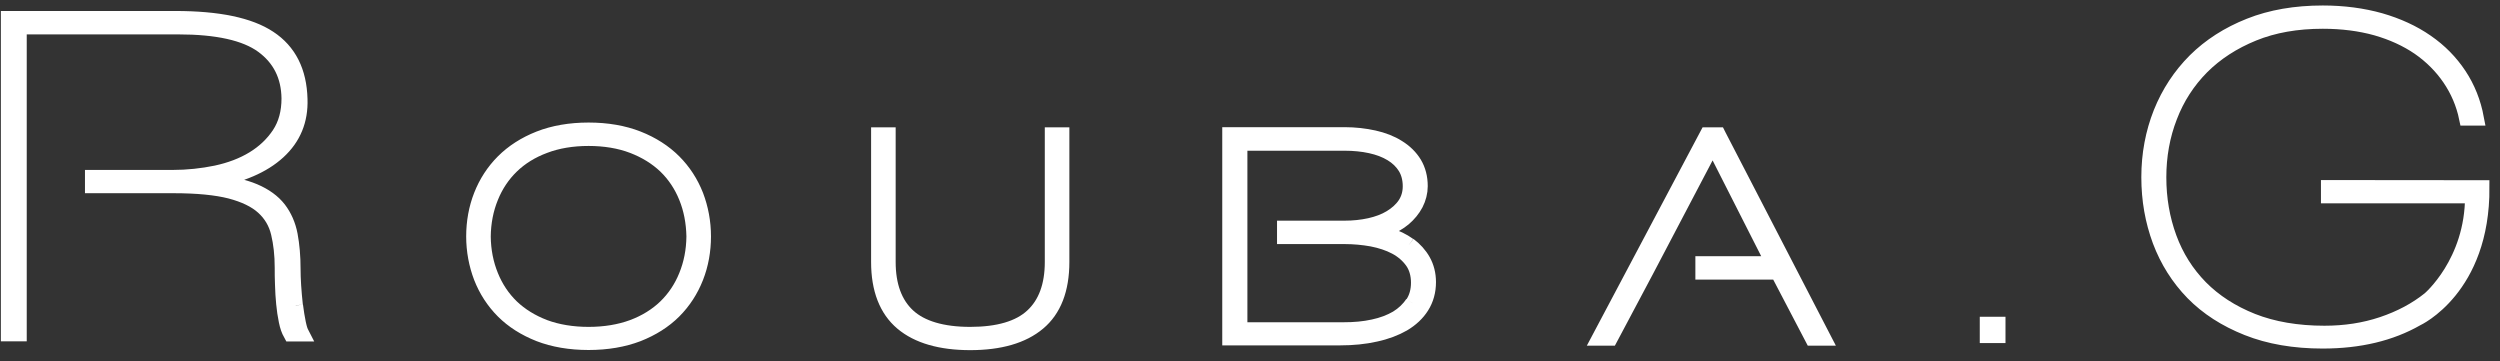 <svg xmlns="http://www.w3.org/2000/svg" fill="none" viewBox="0 0 173 25" height="25" width="173">
<rect x="0" y="0" width="173" height="25" fill="#333333" stroke="none"/>
<path fill="white" d="M20.46 21.13C20.41 20.68 20.37 20.23 20.34 19.77C20.31 19.31 20.3 18.93 20.3 18.62C20.3 17.74 20.23 16.96 20.1 16.26C19.97 15.57 19.7 14.96 19.31 14.45C18.91 13.94 18.35 13.53 17.6 13.21C16.86 12.9 15.9 12.68 14.71 12.55V12.49C16.69 12.14 18.21 11.49 19.27 10.52C20.33 9.55 20.83 8.33 20.78 6.86C20.73 4.94 20.02 3.53 18.64 2.62C17.27 1.71 15.1 1.26 12.13 1.26H0.56V23.12H1.35V1.88H12.33C15.02 1.88 16.97 2.31 18.16 3.18C19.35 4.05 19.96 5.26 19.98 6.81C19.98 7.77 19.76 8.59 19.31 9.27C18.86 9.95 18.26 10.52 17.52 10.97C16.78 11.42 15.93 11.74 14.96 11.95C13.99 12.15 12.98 12.26 11.93 12.26H6.38V12.87H12.01C13.65 12.87 14.96 13 15.94 13.25C16.92 13.51 17.67 13.87 18.2 14.35C18.73 14.83 19.08 15.42 19.25 16.13C19.42 16.84 19.51 17.63 19.51 18.53C19.51 18.88 19.51 19.27 19.53 19.71C19.54 20.15 19.57 20.58 19.61 21.01C19.65 21.43 19.71 21.84 19.79 22.22C19.87 22.6 19.95 22.84 20.11 23.13H20.92C20.79 22.88 20.75 22.73 20.67 22.37C20.59 22 20.53 21.59 20.47 21.14"></path>
<path stroke-miterlimit="10" stroke="white" d="M20.46 21.13C20.41 20.68 20.37 20.23 20.34 19.77C20.31 19.31 20.3 18.93 20.3 18.62C20.3 17.74 20.23 16.96 20.1 16.26C19.97 15.57 19.7 14.96 19.31 14.45C18.91 13.94 18.35 13.53 17.6 13.21C16.86 12.9 15.9 12.68 14.71 12.55V12.49C16.69 12.14 18.21 11.49 19.27 10.52C20.33 9.55 20.83 8.33 20.78 6.86C20.73 4.94 20.02 3.53 18.64 2.62C17.27 1.71 15.1 1.26 12.13 1.26H0.56V23.12H1.35V1.88H12.33C15.02 1.88 16.97 2.31 18.16 3.18C19.35 4.05 19.96 5.26 19.98 6.81C19.98 7.77 19.76 8.59 19.31 9.27C18.86 9.95 18.26 10.52 17.52 10.97C16.78 11.42 15.93 11.74 14.96 11.95C13.99 12.15 12.98 12.26 11.93 12.26H6.38V12.87H12.01C13.65 12.87 14.96 13 15.94 13.25C16.92 13.51 17.67 13.87 18.2 14.35C18.73 14.83 19.08 15.42 19.25 16.13C19.42 16.84 19.51 17.63 19.51 18.53C19.51 18.88 19.51 19.27 19.53 19.71C19.54 20.15 19.57 20.58 19.61 21.01C19.65 21.43 19.71 21.84 19.79 22.22C19.87 22.6 19.95 22.84 20.11 23.13H20.92C20.79 22.88 20.75 22.73 20.67 22.37C20.59 22 20.53 21.59 20.47 21.14"></path>
<path stroke-miterlimit="10" stroke="white" fill="white" d="M161.11 12.96V13.57H171.08C171.09 18.16 168.11 20.68 168.11 20.68C167.19 21.42 166.1 22 164.85 22.42C163.6 22.84 162.27 23.04 160.85 23.04C158.96 23.04 157.29 22.75 155.87 22.19C154.44 21.62 153.25 20.85 152.29 19.88C151.33 18.9 150.61 17.76 150.13 16.45C149.65 15.14 149.41 13.75 149.41 12.27C149.41 10.79 149.66 9.39 150.17 8.08C150.67 6.77 151.41 5.63 152.38 4.65C153.35 3.68 154.54 2.91 155.94 2.34C157.34 1.77 158.94 1.49 160.74 1.49C162.08 1.49 163.31 1.65 164.43 1.96C165.55 2.28 166.53 2.73 167.38 3.31C168.23 3.9 168.94 4.61 169.5 5.43C170.06 6.25 170.46 7.17 170.67 8.19H171.39C171.18 7.07 170.78 6.07 170.19 5.18C169.6 4.29 168.85 3.52 167.92 2.88C167 2.24 165.93 1.75 164.72 1.4C163.51 1.06 162.18 0.88 160.74 0.88C158.85 0.88 157.15 1.17 155.67 1.76C154.18 2.35 152.92 3.16 151.89 4.18C150.86 5.21 150.07 6.41 149.51 7.8C148.96 9.19 148.68 10.68 148.68 12.26C148.68 13.84 148.94 15.29 149.45 16.67C149.97 18.05 150.73 19.25 151.73 20.28C152.74 21.31 154 22.12 155.51 22.72C157.02 23.32 158.76 23.62 160.73 23.62C163.27 23.62 165.44 23.1 167.24 22.07C167.24 22.07 171.81 19.99 171.77 12.97L161.387 12.96H161.11Z"></path>
<path stroke-miterlimit="10" stroke="white" fill="white" d="M46.65 11.17C45.98 10.5 45.14 9.96 44.15 9.57C43.16 9.18 42.01 8.98 40.73 8.98C39.45 8.98 38.3 9.18 37.31 9.57C36.32 9.96 35.48 10.5 34.81 11.17C34.14 11.84 33.63 12.63 33.28 13.52C32.93 14.41 32.76 15.37 32.76 16.36C32.76 17.35 32.94 18.31 33.28 19.2C33.63 20.09 34.14 20.88 34.81 21.55C35.48 22.22 36.32 22.75 37.31 23.14C38.29 23.52 39.45 23.72 40.73 23.72C42.01 23.72 43.16 23.52 44.15 23.14C45.14 22.75 45.98 22.22 46.65 21.55C47.32 20.88 47.83 20.09 48.18 19.2C48.53 18.31 48.7 17.35 48.7 16.36C48.7 15.37 48.52 14.41 48.18 13.52C47.83 12.63 47.32 11.84 46.65 11.17ZM47.47 19.08C47.14 19.9 46.66 20.62 46.04 21.22C45.43 21.81 44.66 22.29 43.77 22.62C42.88 22.95 41.85 23.12 40.73 23.12C39.61 23.12 38.58 22.95 37.69 22.62C36.8 22.28 36.04 21.81 35.42 21.22C34.8 20.62 34.32 19.9 33.99 19.08C33.65 18.25 33.47 17.34 33.46 16.37C33.47 15.39 33.65 14.48 33.99 13.65C34.32 12.83 34.8 12.11 35.42 11.51C36.04 10.91 36.8 10.44 37.69 10.11C38.58 9.77 39.61 9.6 40.73 9.6C41.85 9.6 42.88 9.77 43.77 10.11C44.66 10.45 45.42 10.92 46.04 11.51C46.66 12.11 47.14 12.83 47.47 13.65C47.81 14.48 47.98 15.39 48 16.36C47.99 17.34 47.81 18.25 47.47 19.08Z"></path>
<path stroke-miterlimit="10" stroke="white" fill="white" d="M72.8 18.13C72.8 19.76 72.34 21.01 71.43 21.85C70.52 22.7 69.07 23.12 67.14 23.12C65.21 23.12 63.76 22.69 62.85 21.85C61.94 21.01 61.48 19.76 61.48 18.13V9.31H60.78V18.13C60.78 20.02 61.33 21.44 62.42 22.36C63.5 23.27 65.09 23.73 67.14 23.73C69.19 23.73 70.78 23.27 71.86 22.36C72.95 21.45 73.5 20.03 73.5 18.13V9.31H72.8V18.13Z"></path>
<path stroke-miterlimit="10" stroke="white" fill="white" d="M118.92 9.31H118.12L110.64 23.42H111.45L113.91 18.79L118.52 10.01L122.69 18.23H117.82V18.85H123.01L125.4 23.42H126.22L118.95 9.37L118.92 9.31Z"></path>
<path stroke-miterlimit="10" stroke="white" fill="white" d="M138.28 22.42H137.5V23.24H138.28V22.42Z"></path>
<path fill="white" d="M97.5 16.94C97.1 16.65 96.61 16.41 96.06 16.24C95.79 16.16 95.51 16.1 95.22 16.05C95.46 16 95.69 15.93 95.91 15.85C96.39 15.67 96.81 15.43 97.16 15.14C97.51 14.84 97.79 14.5 97.99 14.12C98.19 13.73 98.3 13.31 98.3 12.88C98.3 12.28 98.16 11.75 97.89 11.3C97.62 10.86 97.24 10.48 96.75 10.18C96.28 9.88 95.71 9.66 95.08 9.52C94.45 9.38 93.76 9.3 93.04 9.3H85.08V23.4H92.74C93.61 23.4 94.43 23.32 95.18 23.15C95.93 22.99 96.58 22.74 97.12 22.43C97.66 22.11 98.1 21.7 98.4 21.22C98.71 20.73 98.87 20.16 98.87 19.52C98.87 18.97 98.74 18.47 98.5 18.04C98.26 17.61 97.92 17.24 97.51 16.93M97.73 20.97C97.46 21.38 97.1 21.72 96.66 21.99C96.2 22.26 95.65 22.47 95.03 22.6C94.4 22.74 93.73 22.8 92.97 22.8H85.82V9.93H93.05C93.69 9.93 94.29 9.99 94.84 10.11C95.39 10.23 95.87 10.41 96.28 10.66C96.68 10.9 97 11.21 97.23 11.58C97.45 11.94 97.57 12.38 97.57 12.89C97.57 13.35 97.45 13.77 97.21 14.13C96.97 14.49 96.63 14.79 96.22 15.04C95.81 15.29 95.32 15.47 94.78 15.59C94.23 15.71 93.65 15.77 93.05 15.77H88.87V16.39H93.05C93.69 16.39 94.33 16.45 94.94 16.56C95.55 16.68 96.1 16.86 96.57 17.11C97.04 17.36 97.42 17.69 97.71 18.09C97.99 18.48 98.14 18.98 98.14 19.56C98.14 20.11 98.01 20.58 97.75 20.98"></path>
<path stroke-miterlimit="10" stroke="white" d="M97.5 16.94C97.1 16.65 96.61 16.41 96.06 16.24C95.79 16.16 95.51 16.1 95.22 16.05C95.46 16 95.69 15.93 95.91 15.85C96.39 15.67 96.81 15.43 97.16 15.14C97.51 14.84 97.79 14.5 97.99 14.12C98.19 13.73 98.3 13.31 98.3 12.88C98.3 12.28 98.16 11.75 97.89 11.3C97.62 10.86 97.24 10.48 96.75 10.18C96.28 9.88 95.71 9.66 95.08 9.52C94.45 9.38 93.76 9.3 93.04 9.3H85.08V23.4H92.74C93.61 23.4 94.43 23.32 95.18 23.15C95.93 22.99 96.58 22.74 97.12 22.43C97.66 22.11 98.1 21.7 98.4 21.22C98.71 20.73 98.87 20.16 98.87 19.52C98.87 18.97 98.74 18.47 98.5 18.04C98.26 17.61 97.92 17.24 97.51 16.93M97.73 20.97C97.46 21.38 97.1 21.72 96.66 21.99C96.2 22.26 95.65 22.47 95.03 22.6C94.4 22.74 93.73 22.8 92.97 22.8H85.82V9.93H93.05C93.69 9.93 94.29 9.99 94.84 10.11C95.39 10.23 95.87 10.41 96.28 10.66C96.68 10.9 97 11.21 97.23 11.58C97.45 11.94 97.57 12.38 97.57 12.89C97.57 13.35 97.45 13.77 97.21 14.13C96.97 14.49 96.63 14.79 96.22 15.04C95.81 15.29 95.32 15.47 94.78 15.59C94.23 15.71 93.65 15.77 93.05 15.77H88.87V16.39H93.05C93.69 16.39 94.33 16.45 94.94 16.56C95.55 16.68 96.1 16.86 96.57 17.11C97.04 17.36 97.42 17.69 97.71 18.09C97.99 18.48 98.14 18.98 98.14 19.56C98.14 20.11 98.01 20.58 97.75 20.98"></path>
</svg>
